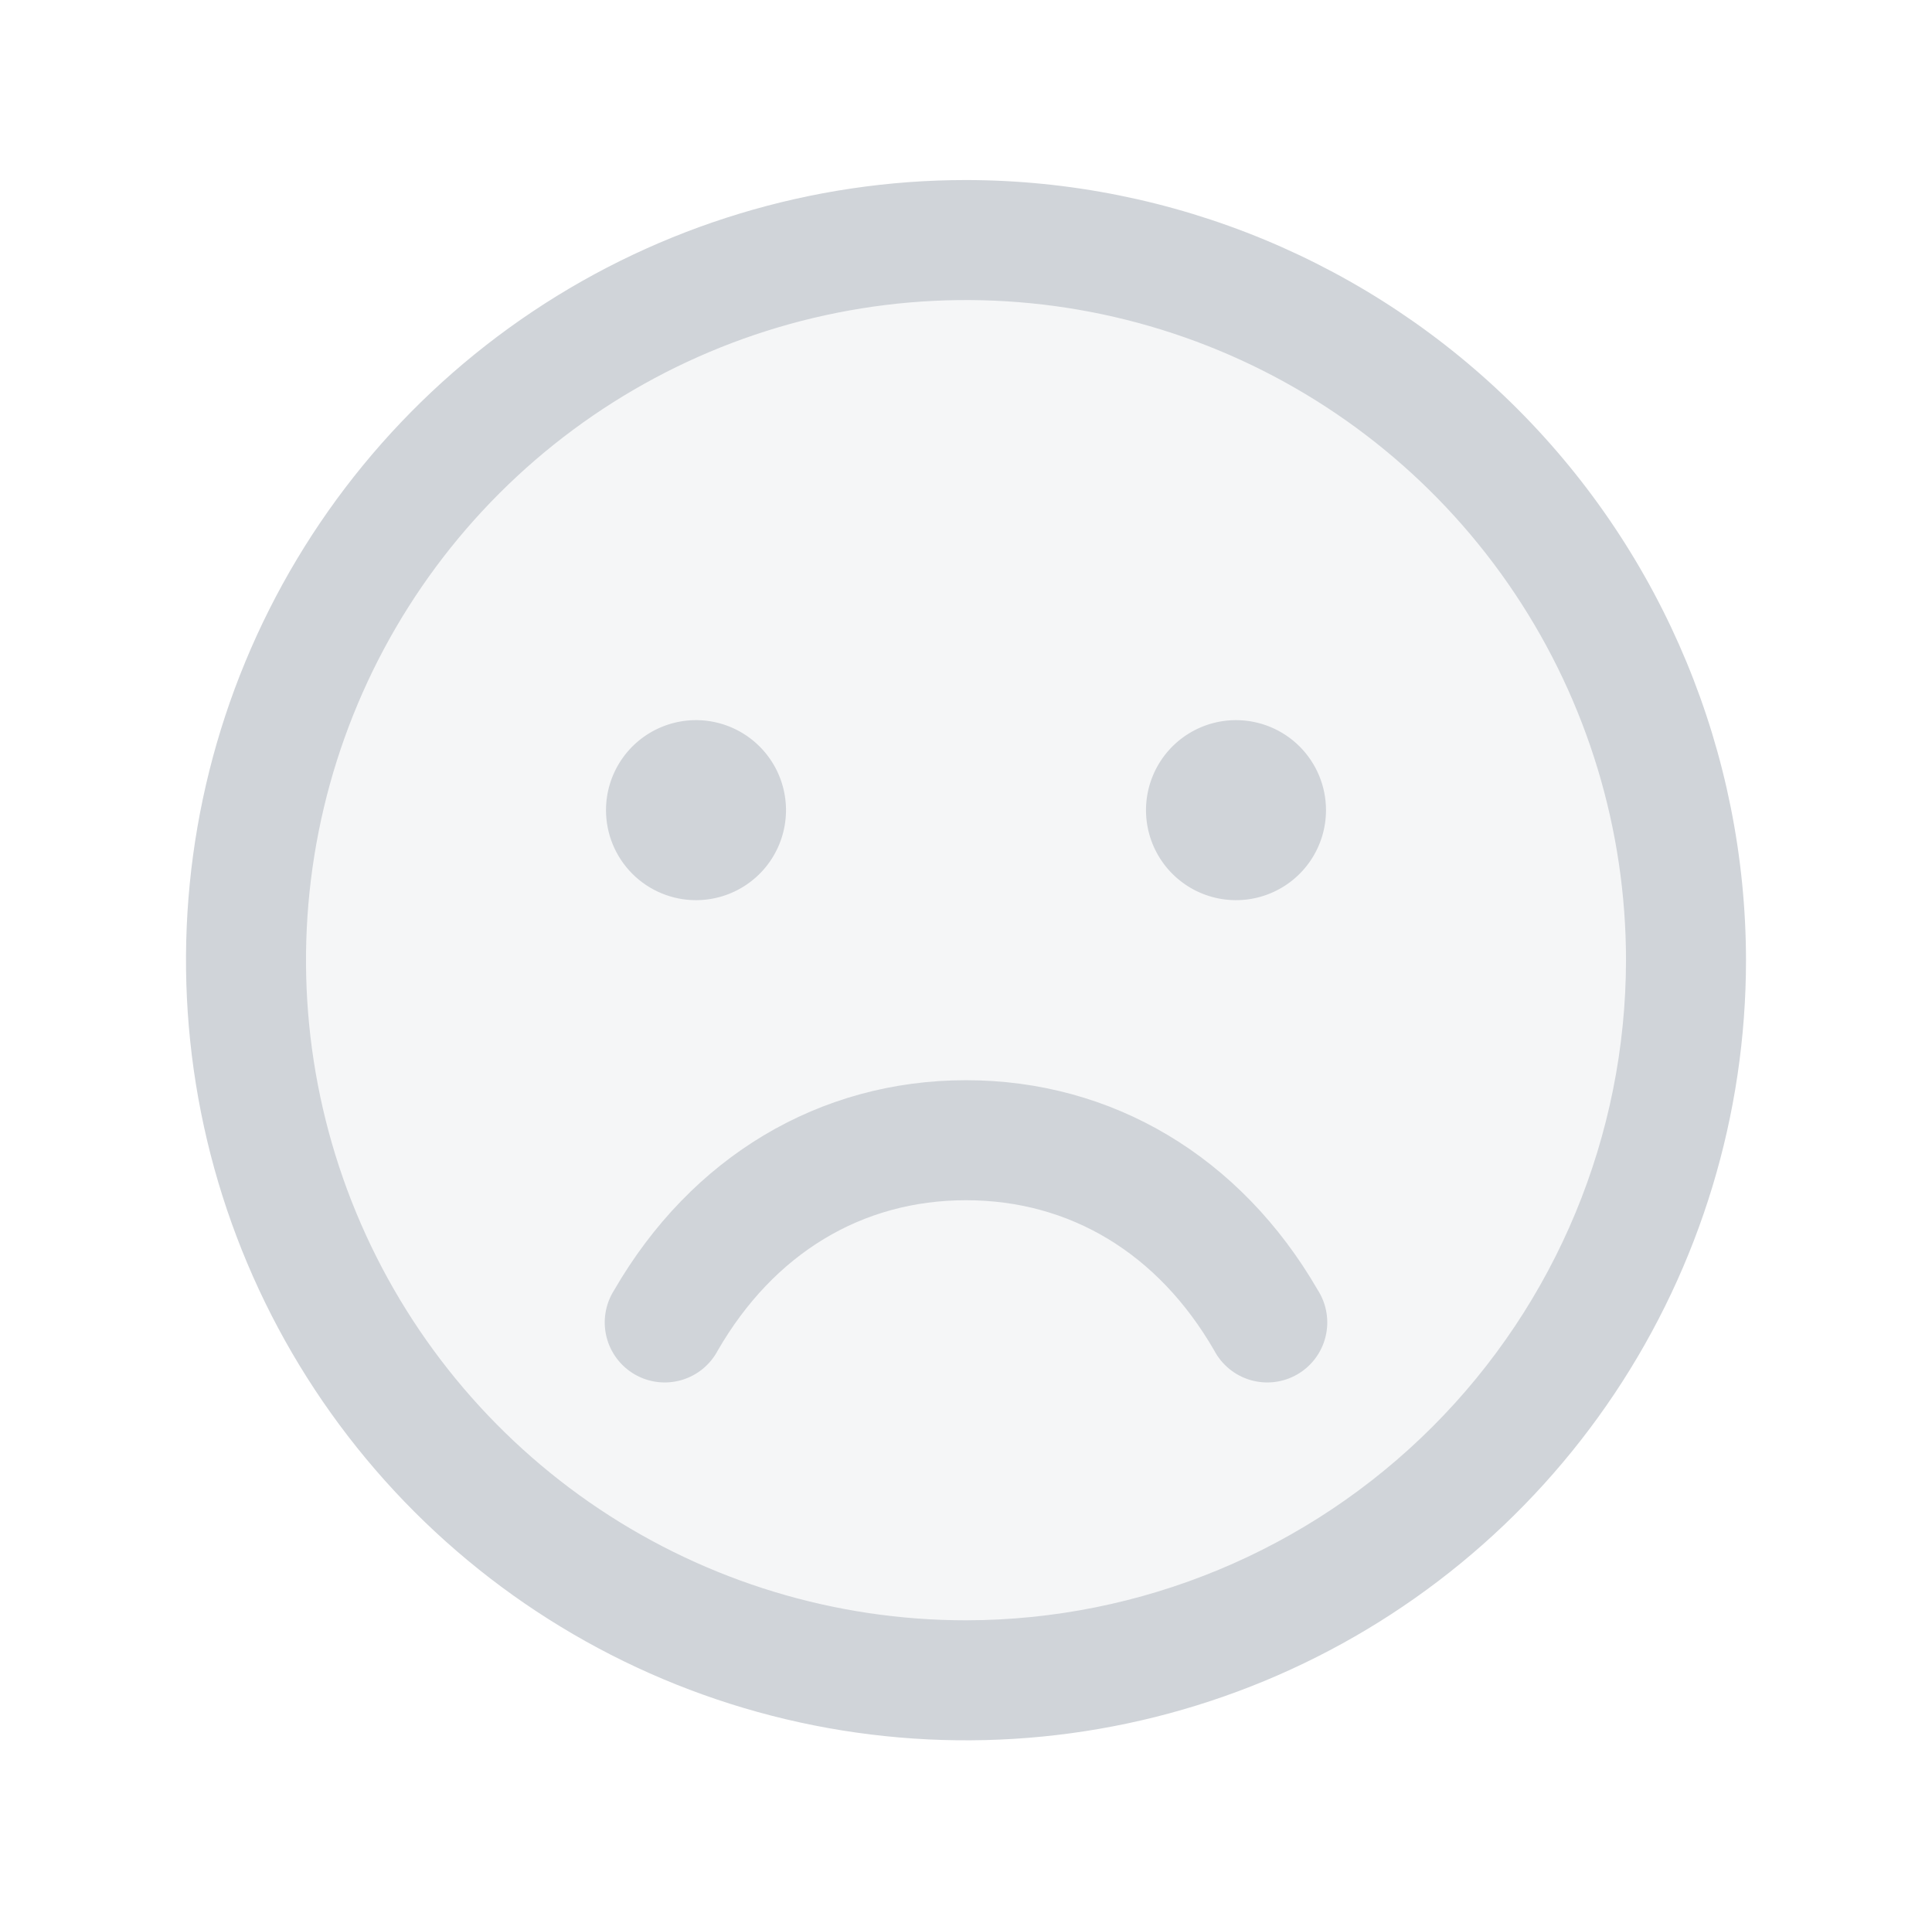 <svg width="161" height="160" viewBox="0 0 161 160" fill="none" xmlns="http://www.w3.org/2000/svg">
<path opacity="0.2" d="M140.5 80C140.5 91.867 136.981 103.467 130.388 113.334C123.795 123.201 114.425 130.892 103.461 135.433C92.498 139.974 80.433 141.162 68.795 138.847C57.156 136.532 46.465 130.818 38.074 122.426C29.683 114.035 23.968 103.344 21.653 91.705C19.338 80.067 20.526 68.003 25.067 57.039C29.608 46.075 37.299 36.705 47.166 30.112C57.033 23.519 68.633 20 80.5 20C96.413 20 111.674 26.321 122.926 37.574C134.179 48.826 140.5 64.087 140.5 80Z" fill="#D0D4D9"/>
<path d="M80.5 15C67.644 15 55.077 18.812 44.388 25.954C33.699 33.097 25.368 43.248 20.448 55.126C15.528 67.003 14.241 80.072 16.749 92.681C19.257 105.29 25.448 116.872 34.538 125.962C43.629 135.052 55.21 141.243 67.819 143.751C80.428 146.259 93.497 144.972 105.374 140.052C117.252 135.132 127.403 126.801 134.546 116.112C141.688 105.423 145.5 92.856 145.5 80C145.482 62.767 138.628 46.244 126.442 34.058C114.256 21.872 97.734 15.018 80.5 15ZM80.5 135C69.622 135 58.988 131.774 49.944 125.731C40.899 119.687 33.849 111.098 29.687 101.048C25.524 90.998 24.435 79.939 26.557 69.27C28.679 58.601 33.917 48.801 41.609 41.109C49.301 33.417 59.101 28.179 69.77 26.057C80.439 23.935 91.498 25.024 101.548 29.187C111.598 33.349 120.187 40.399 126.231 49.444C132.274 58.488 135.5 69.122 135.5 80C135.483 94.582 129.684 108.562 119.373 118.873C109.062 129.184 95.082 134.983 80.5 135ZM50.5 67.5C50.5 66.017 50.94 64.567 51.764 63.333C52.588 62.1 53.76 61.139 55.13 60.571C56.5 60.003 58.008 59.855 59.463 60.144C60.918 60.434 62.254 61.148 63.303 62.197C64.352 63.246 65.067 64.582 65.356 66.037C65.645 67.492 65.497 69 64.929 70.37C64.362 71.741 63.4 72.912 62.167 73.736C60.933 74.56 59.483 75 58 75C56.011 75 54.103 74.21 52.697 72.803C51.29 71.397 50.5 69.489 50.5 67.5ZM110.5 67.5C110.5 68.983 110.06 70.433 109.236 71.667C108.412 72.9 107.241 73.861 105.87 74.429C104.5 74.997 102.992 75.145 101.537 74.856C100.082 74.567 98.746 73.852 97.697 72.803C96.648 71.754 95.933 70.418 95.644 68.963C95.355 67.508 95.503 66 96.071 64.63C96.639 63.259 97.6 62.088 98.833 61.264C100.067 60.44 101.517 60 103 60C104.989 60 106.897 60.79 108.303 62.197C109.71 63.603 110.5 65.511 110.5 67.5ZM109.825 107.5C110.187 108.069 110.43 108.705 110.539 109.371C110.649 110.036 110.622 110.717 110.462 111.372C110.301 112.027 110.01 112.643 109.606 113.182C109.201 113.722 108.691 114.174 108.108 114.511C107.524 114.849 106.878 115.065 106.208 115.146C105.539 115.227 104.86 115.172 104.212 114.984C103.565 114.796 102.962 114.48 102.44 114.053C101.918 113.626 101.488 113.098 101.175 112.5C96.506 104.431 89.169 100 80.5 100C71.831 100 64.494 104.438 59.825 112.5C59.513 113.098 59.082 113.626 58.56 114.053C58.038 114.48 57.435 114.796 56.788 114.984C56.14 115.172 55.461 115.227 54.792 115.146C54.122 115.065 53.476 114.849 52.892 114.511C52.309 114.174 51.799 113.722 51.395 113.182C50.99 112.643 50.699 112.027 50.538 111.372C50.378 110.717 50.352 110.036 50.461 109.371C50.57 108.705 50.813 108.069 51.175 107.5C57.606 96.381 68.294 90 80.5 90C92.706 90 103.394 96.375 109.825 107.5Z" fill="#D0D4D9"/>
</svg>
